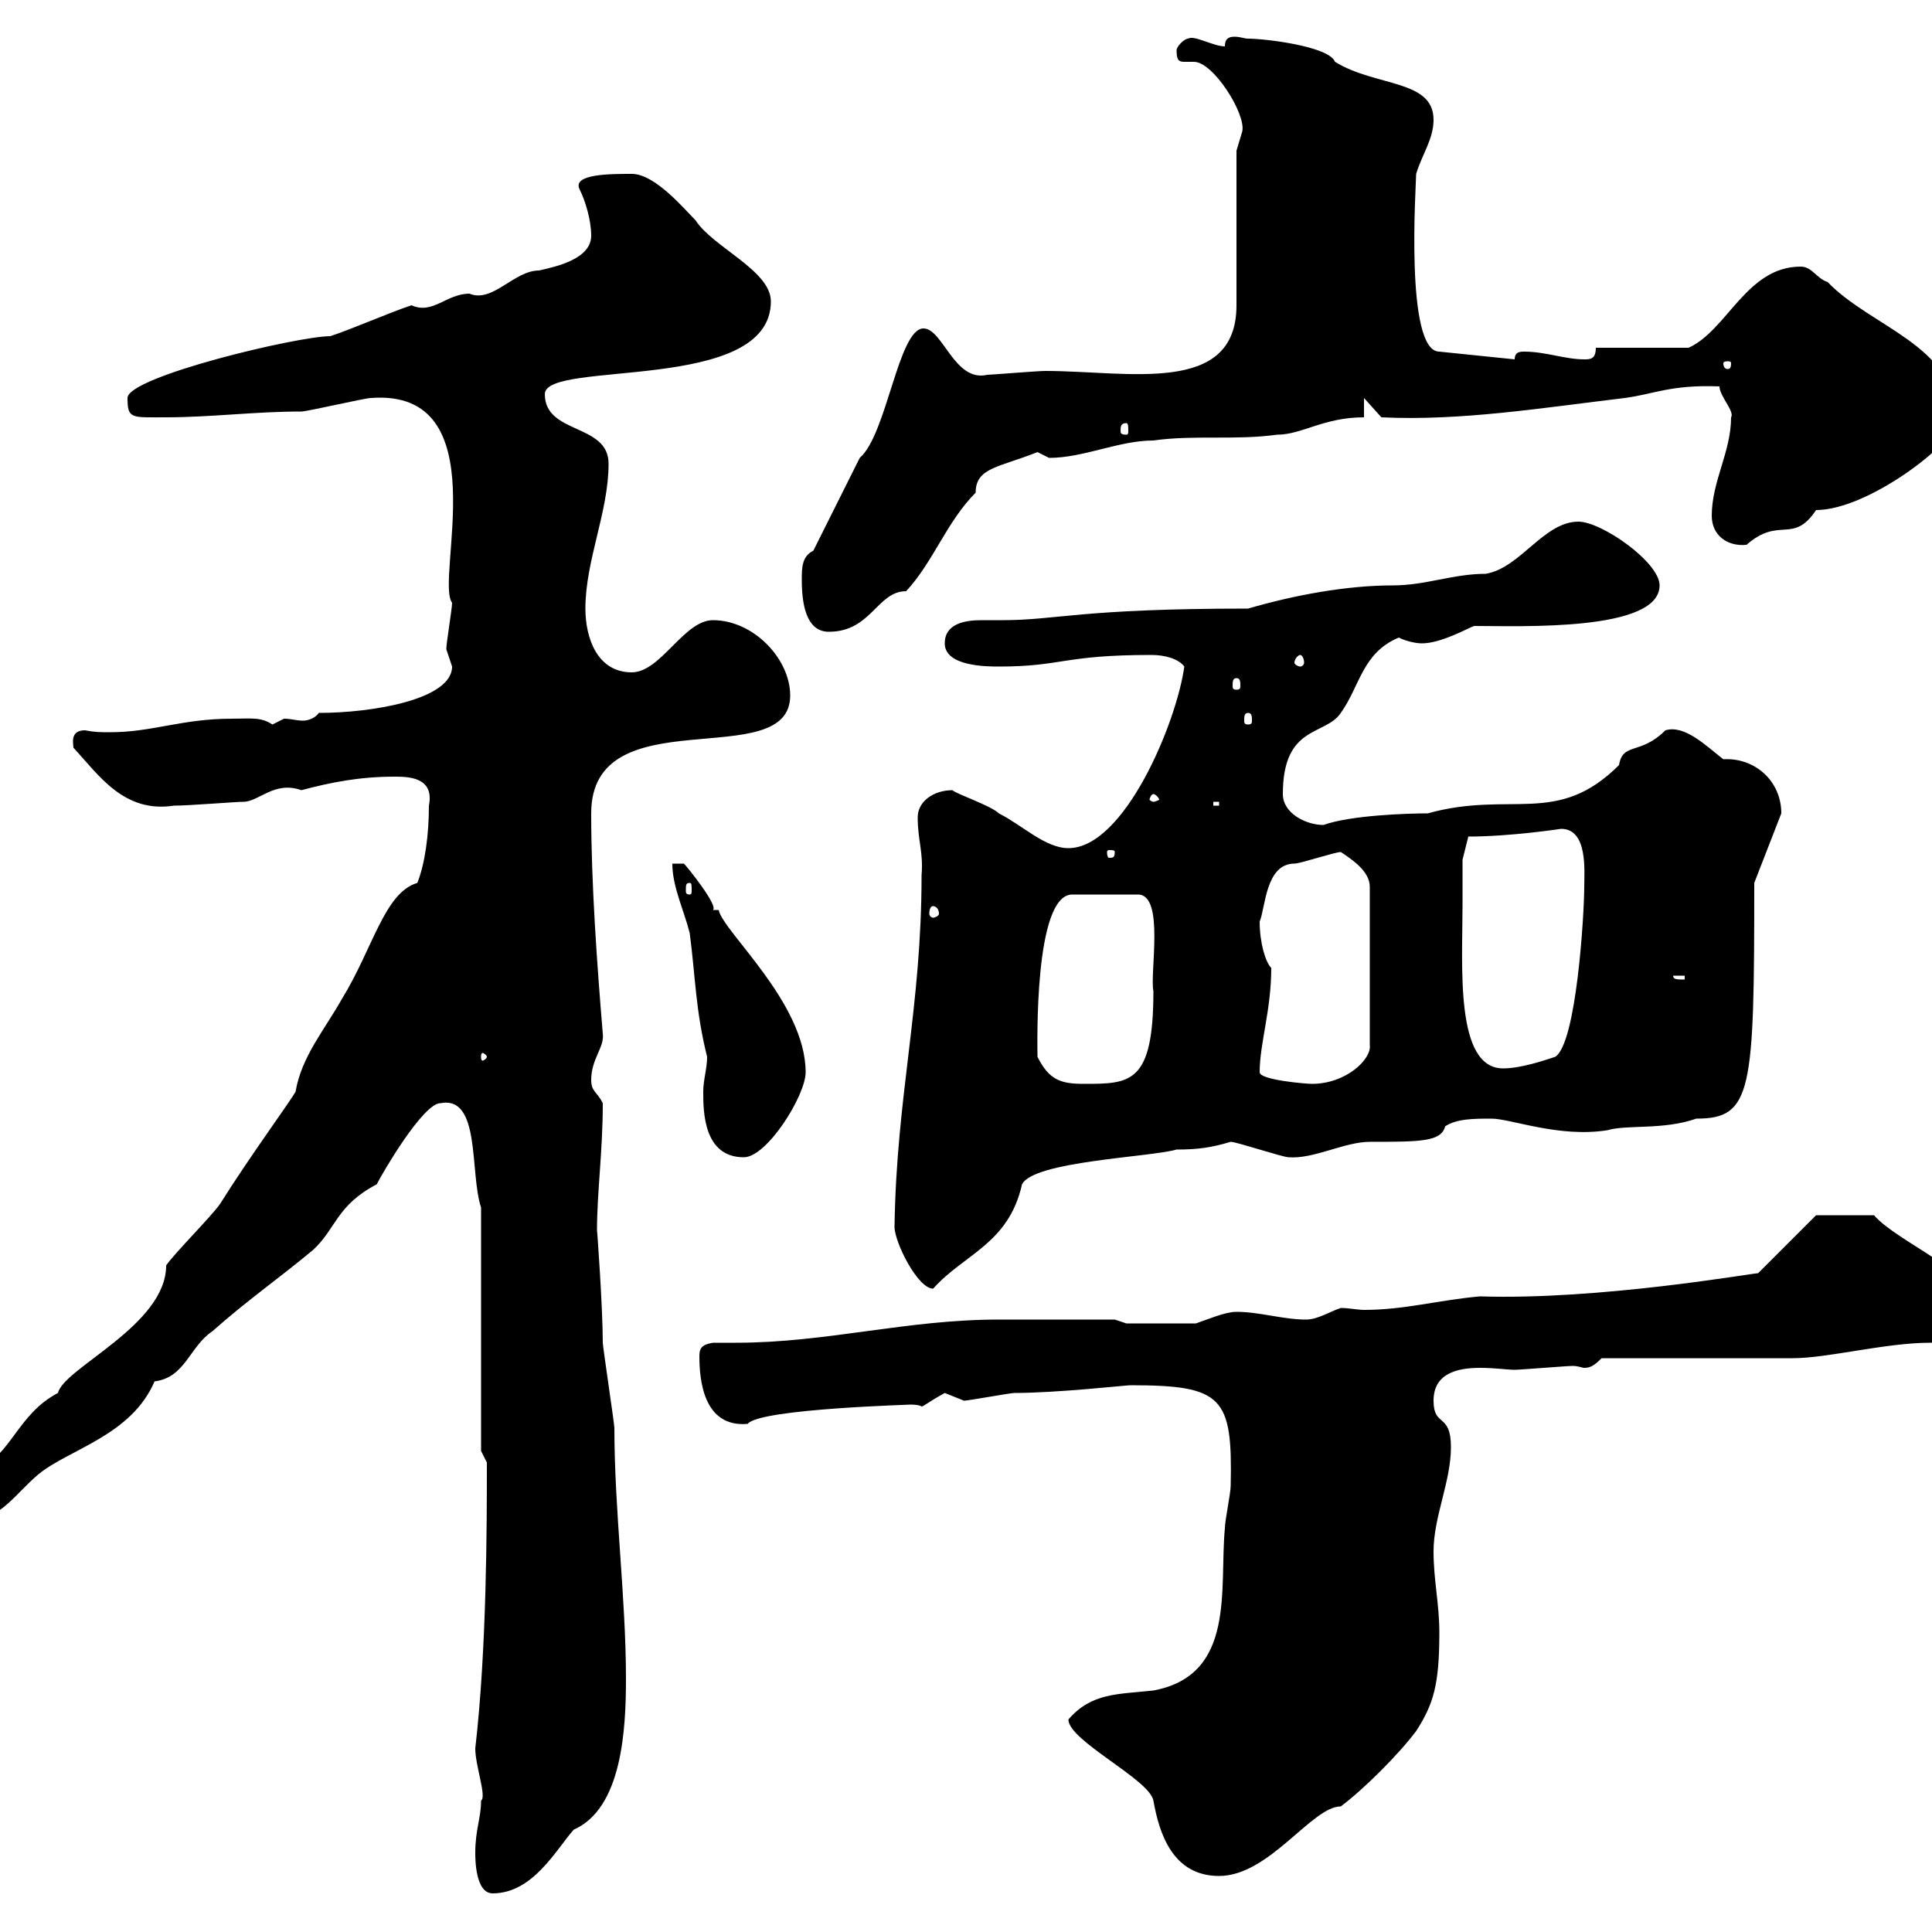 <svg xmlns="http://www.w3.org/2000/svg" xmlns:xlink="http://www.w3.org/1999/xlink" width="300" height="300"><path d="M73.80 287.70C73.80 288.60 73.80 294 76.50 294C82.80 294 86.40 287.10 89.10 284.10C96.60 280.80 97.20 268.50 97.20 260.70C97.20 248.10 95.40 234.60 95.40 221.70C95.40 221.10 93.60 209.10 93.60 208.50C93.60 203.10 92.70 190.50 92.70 191.10C92.70 185.10 93.60 178.80 93.60 171.30C92.70 169.50 91.80 169.50 91.80 167.70C91.80 164.40 93.90 162.60 93.60 160.50C92.70 149.70 91.80 137.10 91.80 126.30C91.80 108 122.70 120.30 122.70 108C122.70 102.30 117 96.30 110.70 96.30C106.20 96.30 102.60 104.40 98.10 104.40C92.70 104.40 90.90 99 90.90 94.50C90.90 87 94.50 79.50 94.50 72C94.50 65.70 84.60 67.50 84.60 61.20C84.60 55.80 119.70 61.20 119.70 46.80C119.70 42 110.70 38.40 108 34.20C106.20 32.40 101.70 27 98.10 27C94.80 27 88.80 27 90 29.40C90.90 31.20 91.80 34.20 91.80 36.60C91.80 40.20 86.40 41.40 83.70 42C79.80 42 76.50 47.10 72.90 45.60C69.30 45.60 67.20 48.90 63.90 47.40C60.30 48.60 54.90 51 51.30 52.20C46.20 52.20 19.80 58.50 19.80 61.80C19.80 65.10 20.40 64.80 25.80 64.80C32.70 64.80 39.60 63.90 46.80 63.90C47.70 63.90 56.70 61.80 57.60 61.80C77.40 60.30 67.50 90 70.20 93.60C70.20 94.50 69.30 99.90 69.30 100.80C69.30 100.80 70.20 103.50 70.20 103.50C70.20 108.60 57.90 110.70 49.50 110.70C48.90 111.60 47.70 111.90 47.10 111.90C45.90 111.90 45.30 111.60 44.10 111.60C44.10 111.60 42.30 112.50 42.30 112.50C40.50 111.30 39 111.60 36 111.60C28.20 111.60 23.70 113.70 17.10 113.70C15.60 113.70 14.70 113.70 13.20 113.40C10.80 113.40 11.40 115.50 11.40 116.10C15.30 120.30 19.20 126.30 27 125.10C29.40 125.10 36.60 124.50 37.80 124.50C40.20 124.50 42.60 121.20 46.80 122.70C51.30 121.50 55.80 120.60 61.20 120.60C63.30 120.60 67.50 120.60 66.60 125.10C66.60 129.60 66 134.10 64.80 137.10C59.70 138.60 57.90 147.30 53.10 155.10C50.40 159.90 46.80 164.10 45.90 169.50C45.30 170.70 38.70 179.70 34.20 186.90C33 188.70 27 194.70 25.80 196.50C25.80 205.80 9.90 212.40 9 216.30C2.70 219.60 1.80 225.90-3.60 228.30C-6.30 230.10-8.10 233.70-7.20 233.70C-7.20 235.50-6.60 236.10-4.80 236.10C0 236.10 2.40 231.90 6 228.90C10.80 225 20.40 222.90 24 214.50C28.80 213.90 29.40 209.10 33 206.70C38.40 201.90 43.20 198.60 48.60 194.10C52.20 190.80 52.20 187.20 58.50 183.90C59.40 182.10 65.70 171.30 68.40 171.30C74.70 170.10 72.90 182.10 74.70 187.50L74.70 225.30L75.60 227.10C75.60 236.70 75.60 255.90 73.80 271.50C73.80 274.20 75.60 279 74.70 279.60C74.70 282.30 73.80 284.10 73.80 287.70ZM165.90 267C165.90 270.30 178.50 276.30 179.10 279.60C180 284.70 182.10 291.30 189.30 291.30C197.10 291.30 203.70 280.50 208.20 280.50C211.80 277.80 217.20 272.40 219.90 268.80C222.60 264.60 223.50 261.60 223.50 253.50C223.50 249 222.60 245.40 222.60 240.90C222.60 235.50 225.30 230.10 225.30 224.70C225.30 219.30 222.60 221.70 222.60 217.50C222.60 213.30 226.20 212.40 229.80 212.40C232.20 212.40 234 212.70 235.20 212.70C236.10 212.70 243.30 212.10 244.20 212.10C245.10 212.10 245.70 212.40 246 212.40C246.90 212.40 247.50 212.10 248.70 210.90L278.40 210.90C283.80 210.90 292.80 208.50 299.70 208.50C303.30 208.50 307.20 207.90 307.20 203.10C307.20 197.70 294.60 192.90 291 188.70L282 188.70L273 197.70C272.10 197.70 248.40 201.90 229.80 201.30C223.20 201.90 218.10 203.40 211.80 203.40C210.90 203.40 209.40 203.10 208.20 203.10C206.40 203.70 204.60 204.90 202.80 204.90C199.20 204.90 195.60 203.70 192 203.70C190.20 203.70 187.50 204.90 185.70 205.50L174.90 205.50L173.10 204.90L155.10 204.90C140.70 204.90 128.40 208.50 114.30 208.50C112.80 208.50 111.90 208.50 110.70 208.50C108.90 208.80 108.60 209.40 108.60 210.60C108.60 214.20 109.20 221.70 116.10 221.10C117.90 218.70 142.80 218.10 141.30 218.10C142.80 218.10 143.10 218.40 143.10 218.40C143.40 218.40 144 217.80 146.70 216.30C146.70 216.30 149.70 217.50 149.70 217.50C150.30 217.50 156.90 216.30 157.50 216.30C164.10 216.30 174.90 215.10 175.50 215.10C189.90 215.10 191.40 216.90 191.10 230.70C191.10 231.90 190.20 236.10 190.20 237.30C189.30 246.60 192 260.10 179.10 262.50C173.70 263.10 169.50 262.80 165.90 267ZM138.90 190.50C138.90 192.90 142.50 200.10 144.90 200.10C149.70 194.70 156.60 193.20 158.70 183.90C160.50 180.30 178.50 179.70 182.70 178.50C186 178.50 188.10 178.20 191.10 177.30C192 177.30 199.20 179.70 200.10 179.70C204 180 208.80 177.30 212.70 177.30C220.50 177.30 223.80 177.30 224.40 174.90C226.20 173.70 228.90 173.70 231.60 173.70C234.60 173.70 242.10 176.70 249.60 175.50C252.60 174.60 258.30 175.50 263.40 173.70C272.10 173.70 272.40 169.50 272.40 137.10L276.60 126.30C276.60 121.20 272.40 117.60 267.60 117.90C264.90 115.80 261.60 112.50 258.60 113.40C254.70 117.30 252 115.20 251.40 118.80C241.80 128.40 234.60 122.70 221.70 126.30C218.40 126.30 209.70 126.60 205.50 128.10C202.80 128.10 199.20 126.30 199.20 123.30C199.20 112.50 205.80 114.30 208.20 110.70C211.20 106.50 211.50 101.40 217.20 99C218.40 99.60 219.90 99.90 220.80 99.90C223.80 99.90 228 97.50 228.90 97.20C236.10 97.20 257.70 98.10 257.70 90.90C257.70 87.30 248.70 81 245.10 81C239.70 81 236.10 88.20 230.70 89.10C225.60 89.10 221.40 90.90 216.30 90.90C209.10 90.90 201 92.40 193.80 94.50C167.70 94.50 164.10 96.30 155.70 96.30C155.10 96.30 153.60 96.30 152.40 96.30C149.70 96.30 146.70 96.90 146.70 99.90C146.70 103.50 153.30 103.50 155.10 103.50C165 103.50 165 101.70 178.80 101.70C180.90 101.70 183 102.30 183.90 103.50C182.70 112.20 174.60 131.70 165.90 131.70C162.30 131.70 158.70 128.10 155.10 126.30C153.90 125.10 148.50 123.30 147.90 122.70C144.90 122.70 142.50 124.50 142.50 126.90C142.50 130.50 143.40 132.30 143.10 135.90C143.10 156.60 139.20 170.10 138.90 190.50ZM104.40 134.10C104.40 137.70 106.20 141.30 107.10 144.90C108 151.80 108 156.90 109.80 164.10C109.80 165.90 109.20 167.70 109.20 169.50C109.20 172.50 109.20 179.70 115.50 179.70C119.10 179.70 125.10 170.10 125.10 166.50C125.10 155.70 112.20 144.60 111.60 141.30L110.70 141.30C111.60 140.70 106.80 134.70 106.20 134.10ZM161.10 164.10C161.10 162.60 160.50 138.90 166.50 138.90L176.70 138.90C180.90 138.90 178.50 151.20 179.10 153.90C179.10 168.30 175.50 168.30 168.30 168.30C164.70 168.30 162.90 167.70 161.10 164.10ZM195.60 166.50C195.60 162 197.40 156.90 197.40 150.30C196.50 149.40 195.60 146.40 195.60 143.10C196.50 141 196.50 134.10 201 134.10C201.90 134.10 207.30 132.30 208.20 132.30C210 133.50 212.70 135.30 212.70 137.70L212.70 162.30C213 164.40 209.10 168.30 203.70 168.30C202.80 168.30 195.60 167.70 195.60 166.50ZM227.10 140.70C227.10 138.90 227.10 133.50 227.10 133.50L228 129.90C234.60 129.90 242.40 128.70 242.40 128.70C246.60 128.70 246 135.30 246 137.70C246 141.90 244.80 162 241.50 164.10C239.70 164.70 236.10 165.90 233.40 165.90C225.90 165.90 227.10 150 227.10 140.70ZM75.60 164.10C75.60 164.40 75 164.70 75 164.70C74.70 164.70 74.70 164.40 74.70 164.10C74.70 163.80 74.70 163.50 75 163.50C75 163.50 75.60 163.80 75.60 164.10ZM259.80 151.50L261.60 151.50L261.60 152.10C260.40 152.10 259.80 152.10 259.80 151.50ZM144.90 140.70C145.20 140.70 145.80 141 145.80 141.90C145.80 142.20 145.20 142.50 144.90 142.50C144.60 142.50 144.30 142.20 144.30 141.90C144.30 141 144.60 140.70 144.90 140.70ZM107.10 137.10C107.40 137.10 107.40 137.40 107.40 138.30C107.40 138.60 107.40 138.90 107.10 138.90C106.50 138.90 106.50 138.60 106.50 138.30C106.50 137.40 106.50 137.10 107.10 137.10ZM173.10 132.30C173.10 133.20 172.80 133.20 172.20 133.20C172.20 133.20 171.90 133.20 171.90 132.30C171.90 132 172.20 132 172.20 132C172.80 132 173.10 132 173.10 132.30ZM188.40 124.50L189.30 124.50L189.30 125.10L188.40 125.10ZM179.10 123.30C179.40 123.30 180 123.90 180 124.20C180 124.20 179.40 124.50 179.10 124.50C178.80 124.50 178.50 124.20 178.50 124.20C178.50 123.90 178.80 123.30 179.10 123.30ZM193.80 110.70C194.40 110.70 194.40 111.30 194.40 111.90C194.40 112.20 194.40 112.50 193.80 112.50C193.20 112.50 193.20 112.20 193.20 111.90C193.20 111.30 193.20 110.70 193.80 110.70ZM192 105.30C192.60 105.30 192.60 105.90 192.60 106.50C192.60 106.80 192.60 107.10 192 107.10C191.40 107.10 191.40 106.80 191.40 106.50C191.40 105.90 191.40 105.30 192 105.30ZM201.90 101.70C202.20 101.70 202.50 102.30 202.50 102.90C202.50 103.20 202.20 103.50 201.90 103.50C201.60 103.50 201 103.20 201 102.90C201 102.30 201.60 101.70 201.90 101.70ZM124.50 90C124.50 93.60 125.10 98.10 128.70 98.10C135.30 98.10 136.20 91.80 140.70 91.80C144.90 87.30 147 81 151.50 76.50C151.50 72.60 155.10 72.60 161.10 70.20C161.10 70.20 162.90 71.10 162.90 71.10C168.30 71.10 173.70 68.40 179.10 68.40C185.40 67.50 191.70 68.40 198.30 67.50C202.20 67.50 205.50 64.80 211.80 64.80L211.80 61.80L214.50 64.80C226.80 65.40 239.70 63.30 252.30 61.80C256.80 61.20 259.50 59.70 267 60C267 61.50 269.40 63.90 268.80 64.80C268.80 70.20 265.80 74.70 265.80 80.10C265.80 83.10 268.20 84.90 271.20 84.60C276.30 80.10 278.40 84.60 282 79.20C290.10 79.20 303.60 68.70 303.60 65.70C303.60 65.40 303.60 64.80 303.60 64.50C303.60 53.70 290.40 50.70 283.80 43.80C282 43.20 281.40 41.40 279.60 41.40C271.20 41.40 268.20 51.30 262.20 54L247.80 54C247.80 55.80 246.90 55.80 246 55.80C243 55.80 240 54.60 236.70 54.60C236.10 54.60 235.20 54.60 235.20 55.80L223.50 54.60C218.10 54.60 219.90 28.50 219.90 27C220.80 24 222.60 21.60 222.60 18.60C222.60 12.30 213.60 13.50 207.30 9.60C206.40 7.20 196.50 6 193.80 6C193.20 6 192.60 5.70 191.70 5.70C190.80 5.70 190.20 6 190.20 7.20C188.40 7.20 185.40 5.40 184.50 6C183.90 6 182.70 7.20 182.70 7.80C182.70 9.30 183 9.60 183.90 9.60C184.20 9.60 184.80 9.60 185.40 9.60C188.40 9.60 193.50 17.70 192.90 20.40C192.90 20.40 192 23.40 192 23.40C192 27 192 43.80 192 47.40C192 61.50 175.20 57.60 162.30 57.60C161.10 57.60 153.90 58.20 153.30 58.20C148.20 59.40 146.40 51 143.40 51C139.50 51 137.70 67.50 133.50 71.10L126.30 85.50C124.50 86.40 124.50 88.20 124.50 90ZM174.90 65.70C175.20 65.70 175.20 66.30 175.20 66.90C175.20 67.20 175.20 67.50 174.90 67.50C174 67.50 174 67.20 174 66.90C174 66.30 174 65.70 174.90 65.70ZM268.80 56.40C268.80 57.30 268.50 57.30 268.20 57.30C268.20 57.30 267.60 57.30 267.60 56.40C267.60 56.10 268.20 56.10 268.20 56.10C268.50 56.10 268.80 56.10 268.80 56.40Z"/></svg>